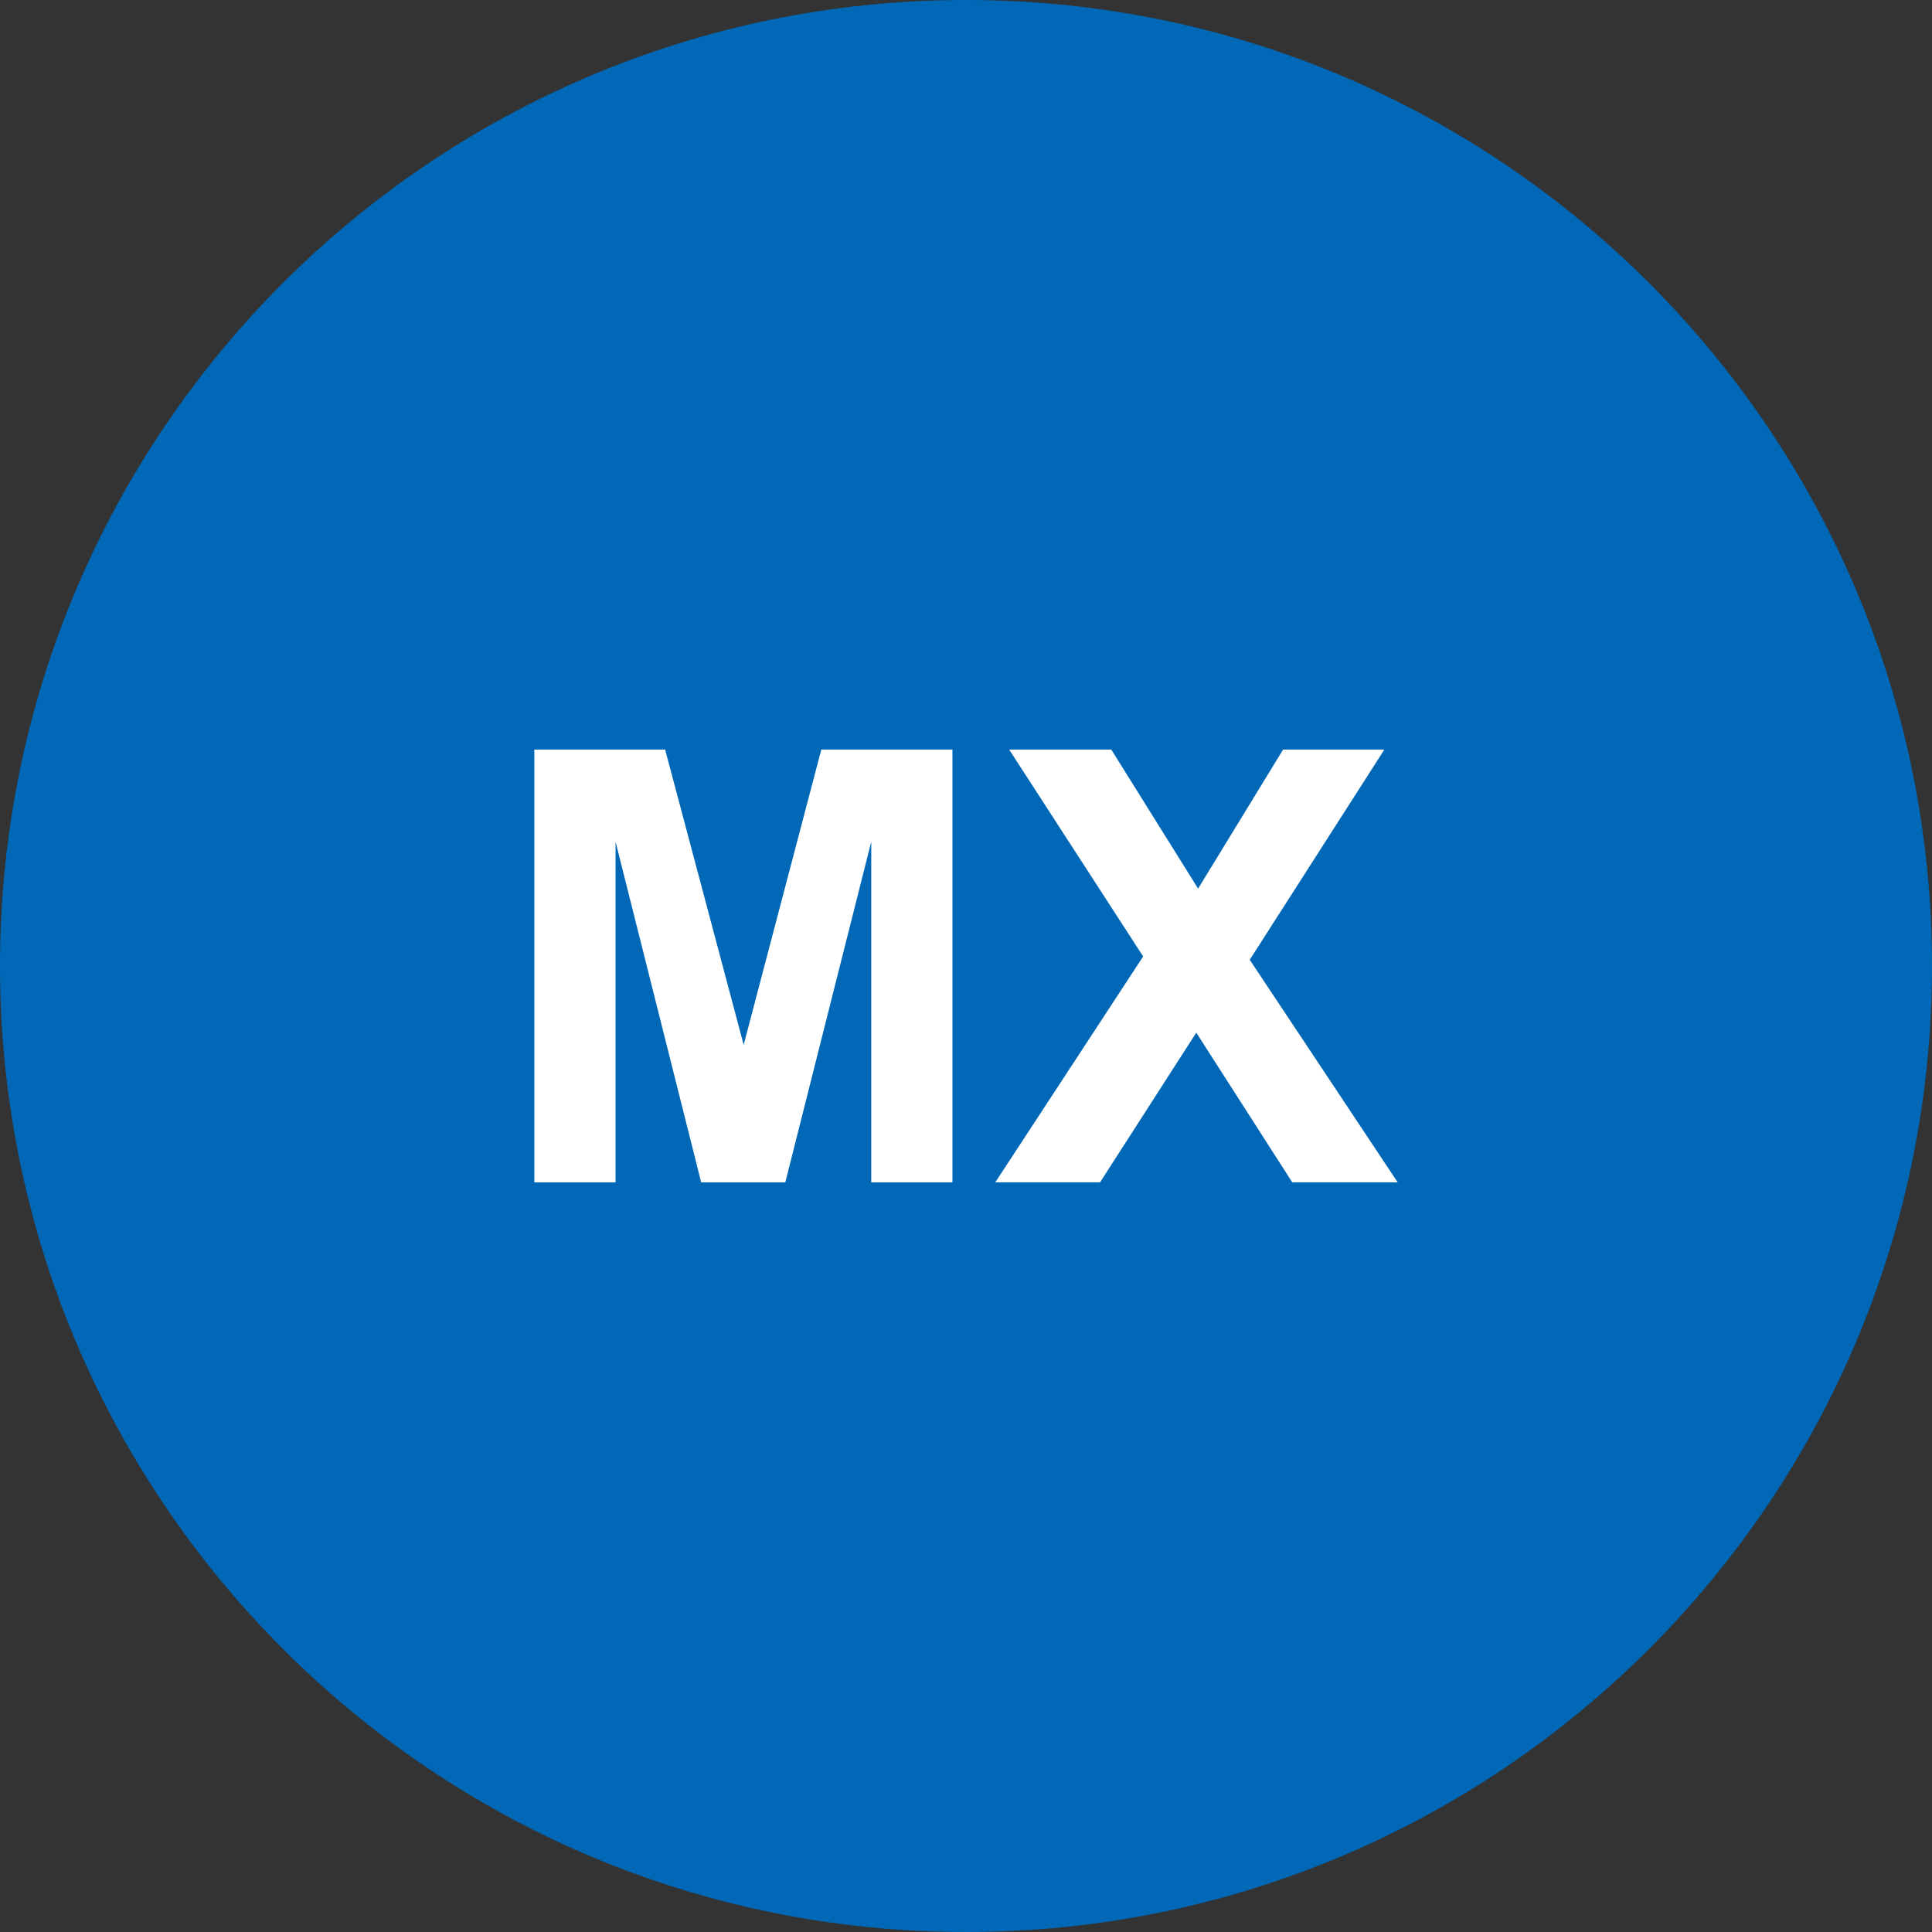 <?xml version="1.0" encoding="utf-8"?>
<!-- Generator: Adobe Illustrator 16.0.0, SVG Export Plug-In . SVG Version: 6.00 Build 0)  -->
<!DOCTYPE svg PUBLIC "-//W3C//DTD SVG 1.1//EN" "http://www.w3.org/Graphics/SVG/1.1/DTD/svg11.dtd">
<svg version="1.1" id="レイヤー_1" xmlns="http://www.w3.org/2000/svg" xmlns:xlink="http://www.w3.org/1999/xlink" x="0px"
	 y="0px" width="47.927px" height="47.927px" viewBox="0.897 1.819 47.927 47.927"
	 enable-background="new 0.897 1.819 47.927 47.927" xml:space="preserve">
<rect x="0.897" y="1.819" width="47.927" height="47.927" fill="#333333" stroke="none"/>
<path fill="#0068B7" d="M48.824,25.782c0,13.228-10.729,23.964-23.964,23.964c-13.233,0-23.963-10.736-23.963-23.964
	c0-13.233,10.729-23.963,23.963-23.963C38.095,1.819,48.824,12.549,48.824,25.782z"/>
<g enable-background="new    ">
	<path fill="#FFFFFF" d="M14.152,31.15V20.414h3.245l1.948,7.324l1.926-7.324h3.253V31.15H22.51v-8.451l-2.132,8.451h-2.087
		l-2.124-8.451v8.451H14.152z"/>
	<path fill="#FFFFFF" d="M25.586,31.15l3.669-5.604l-3.324-5.133h2.533l2.154,3.45l2.109-3.45h2.512l-3.34,5.215l3.67,5.521h-2.615
		l-2.381-3.713l-2.387,3.713H25.586z"/>
</g>
</svg>
